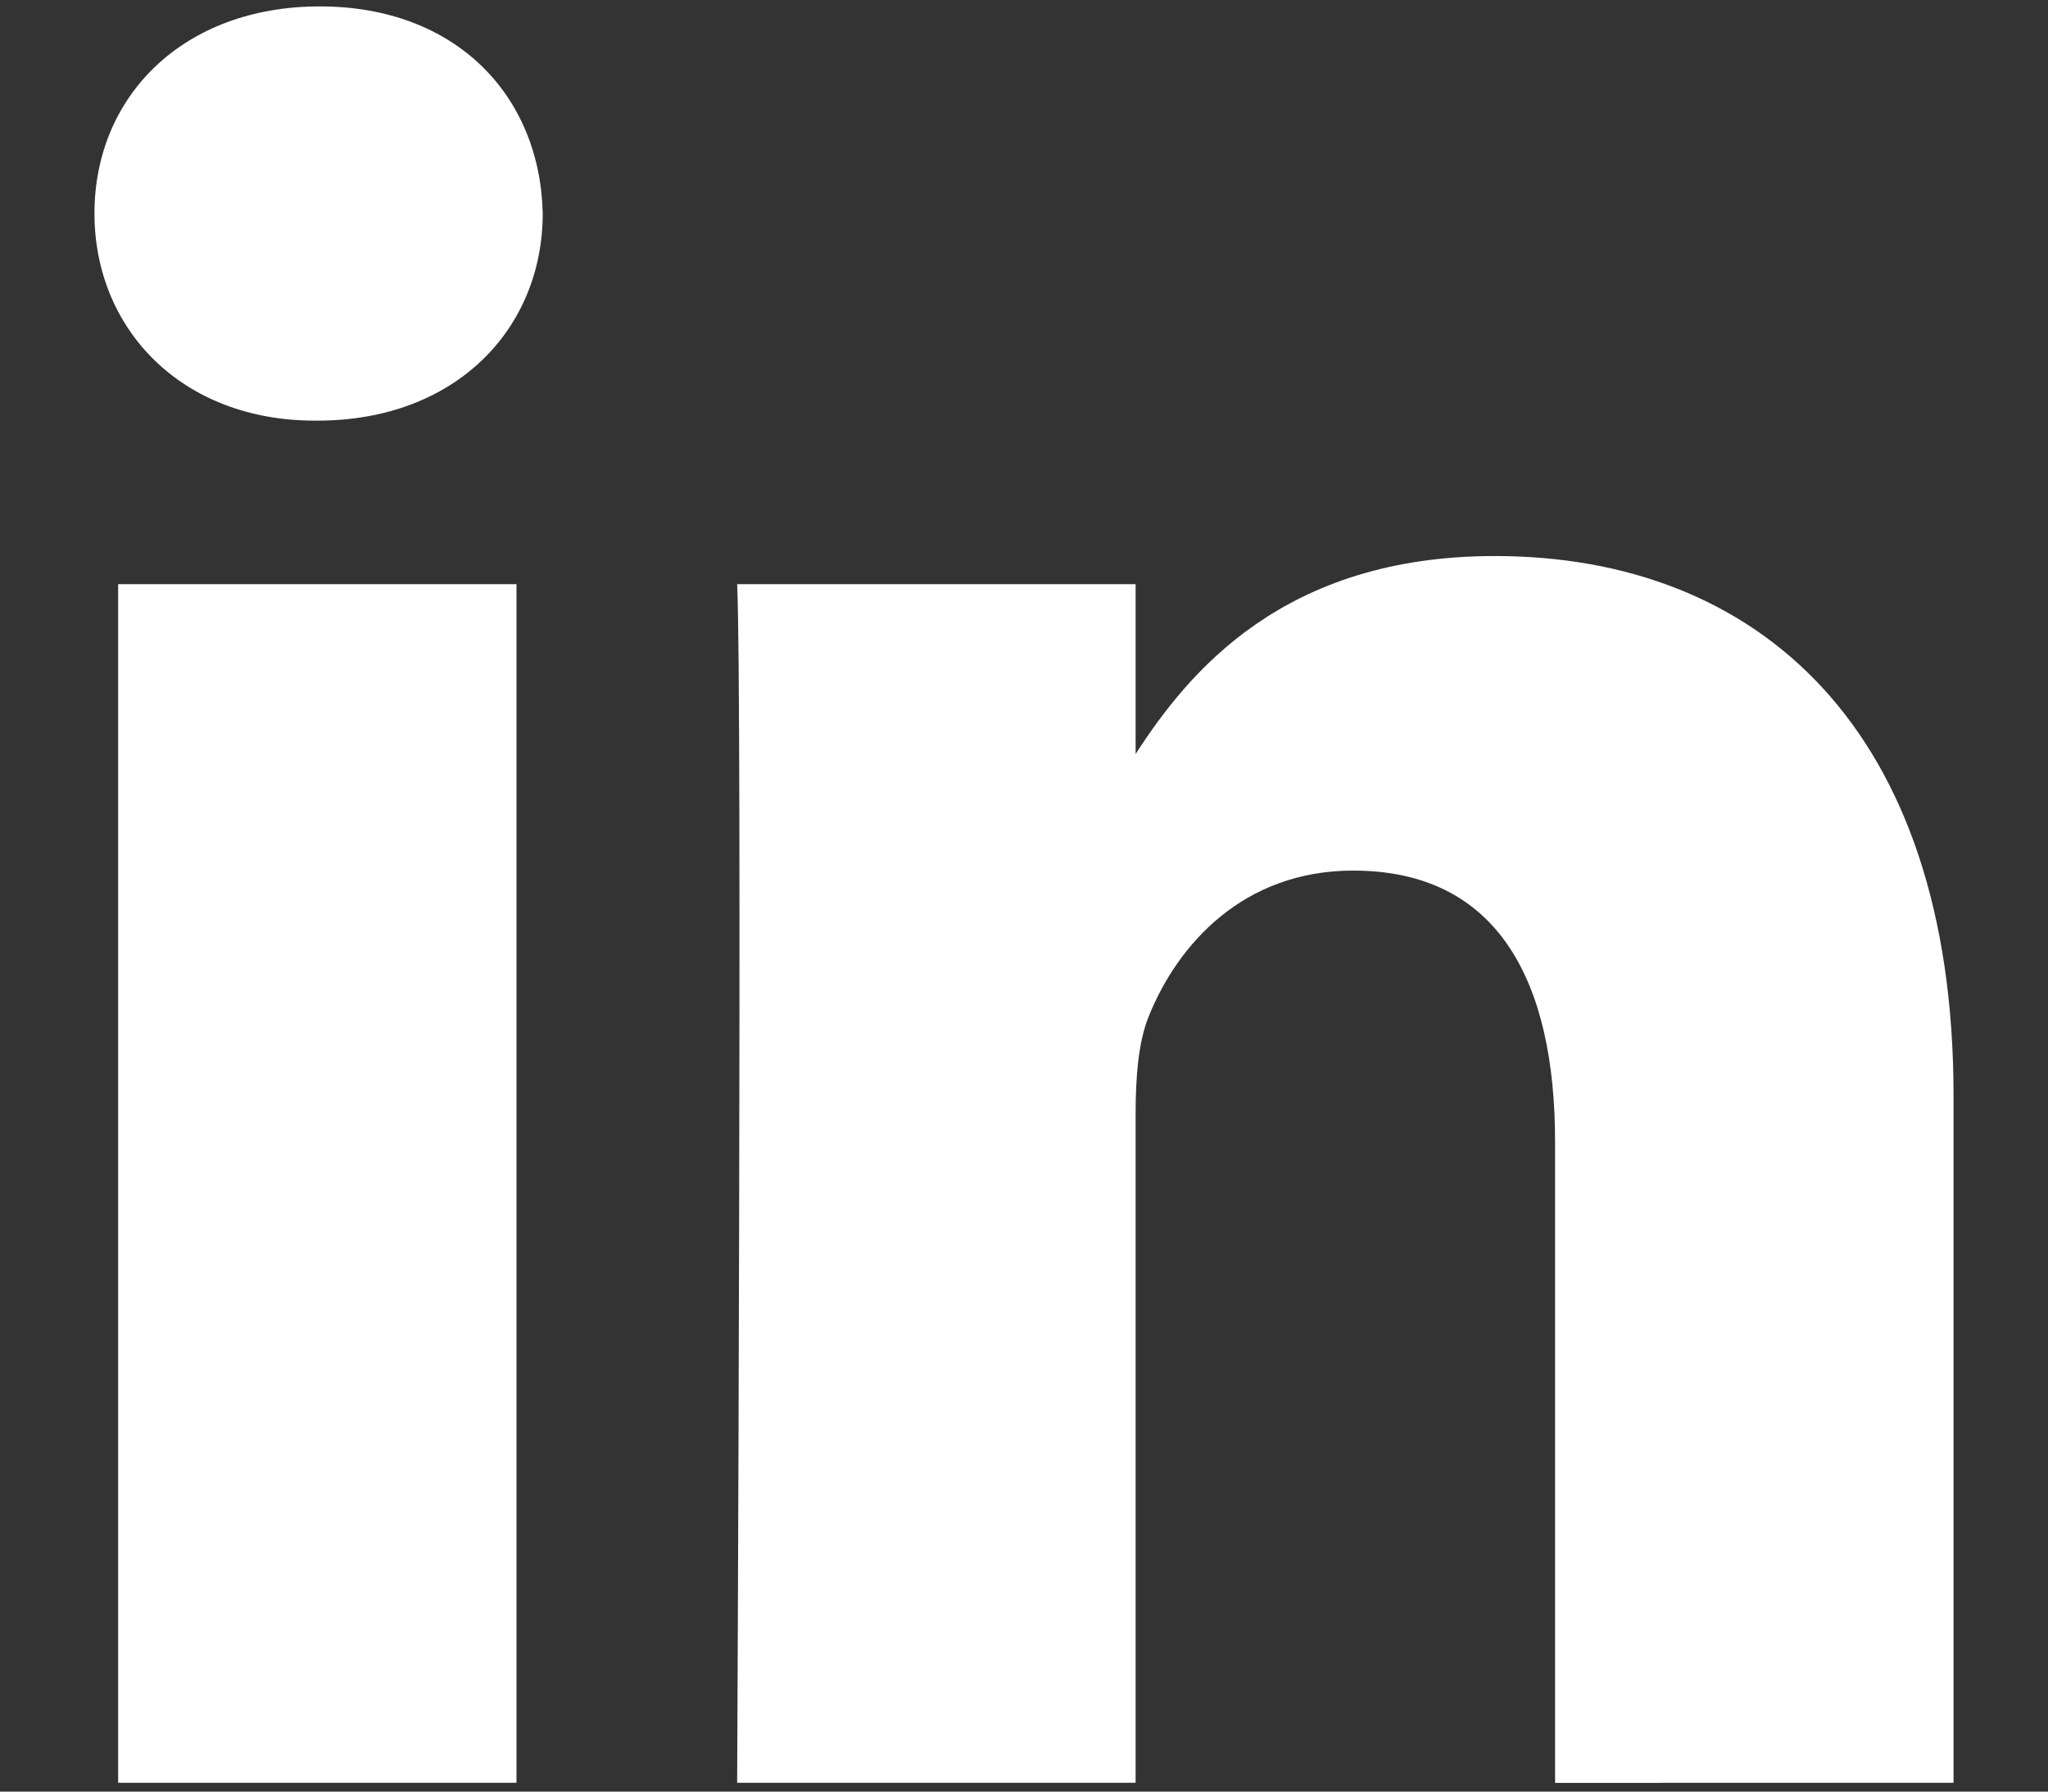<?xml version="1.0" encoding="UTF-8" standalone="no"?>
<svg width="16px" height="14px" viewBox="0 0 16 14" version="1.1" xmlns="http://www.w3.org/2000/svg" xmlns:xlink="http://www.w3.org/1999/xlink" xmlns:sketch="http://www.bohemiancoding.com/sketch/ns">
    <rect x="0" y="0" width="16" height="14" fill="#333333" stroke="none"/>
    <!-- Generator: Sketch 3.5.1 (25234) - http://www.bohemiancoding.com/sketch -->
    <title>linkedin_icon</title>
    <desc>Created with Sketch.</desc>
    <defs></defs>
    <g id="Page-1" stroke="none" stroke-width="1" fill="none" fill-rule="evenodd" sketch:type="MSPage">
        <g id="linkedin_icon" sketch:type="MSLayerGroup" transform="translate(-6, -7)" fill="#FFFFFF">
            <g id="Outline_Color" sketch:type="MSShapeGroup">
                <g id="Group">
                    <path d="M21.262,20.931 L21.262,15.561 C21.262,12.684 19.726,11.345 17.678,11.345 C16.025,11.345 15.284,12.254 14.872,12.892 L14.872,11.565 L11.759,11.565 C11.8,12.444 11.759,20.931 11.759,20.931 L14.872,20.931 L14.872,15.7 C14.872,15.421 14.893,15.141 14.975,14.941 C15.2,14.382 15.711,13.803 16.572,13.803 C17.699,13.803 18.149,14.662 18.149,15.921 L18.149,20.932 L21.262,20.931 L21.262,20.931 L21.262,20.931 Z M8.479,10.287 C9.564,10.287 10.24,9.566 10.24,8.668 C10.22,7.749 9.564,7.05 8.499,7.05 C7.434,7.05 6.738,7.749 6.738,8.668 C6.738,9.567 7.414,10.287 8.46,10.287 L8.479,10.287 L8.479,10.287 Z M10.035,20.931 L10.035,11.565 L6.923,11.565 L6.923,20.931 L10.035,20.931 L10.035,20.931 Z" id="Shape"></path>
                </g>
            </g>
        </g>
    </g>
</svg>